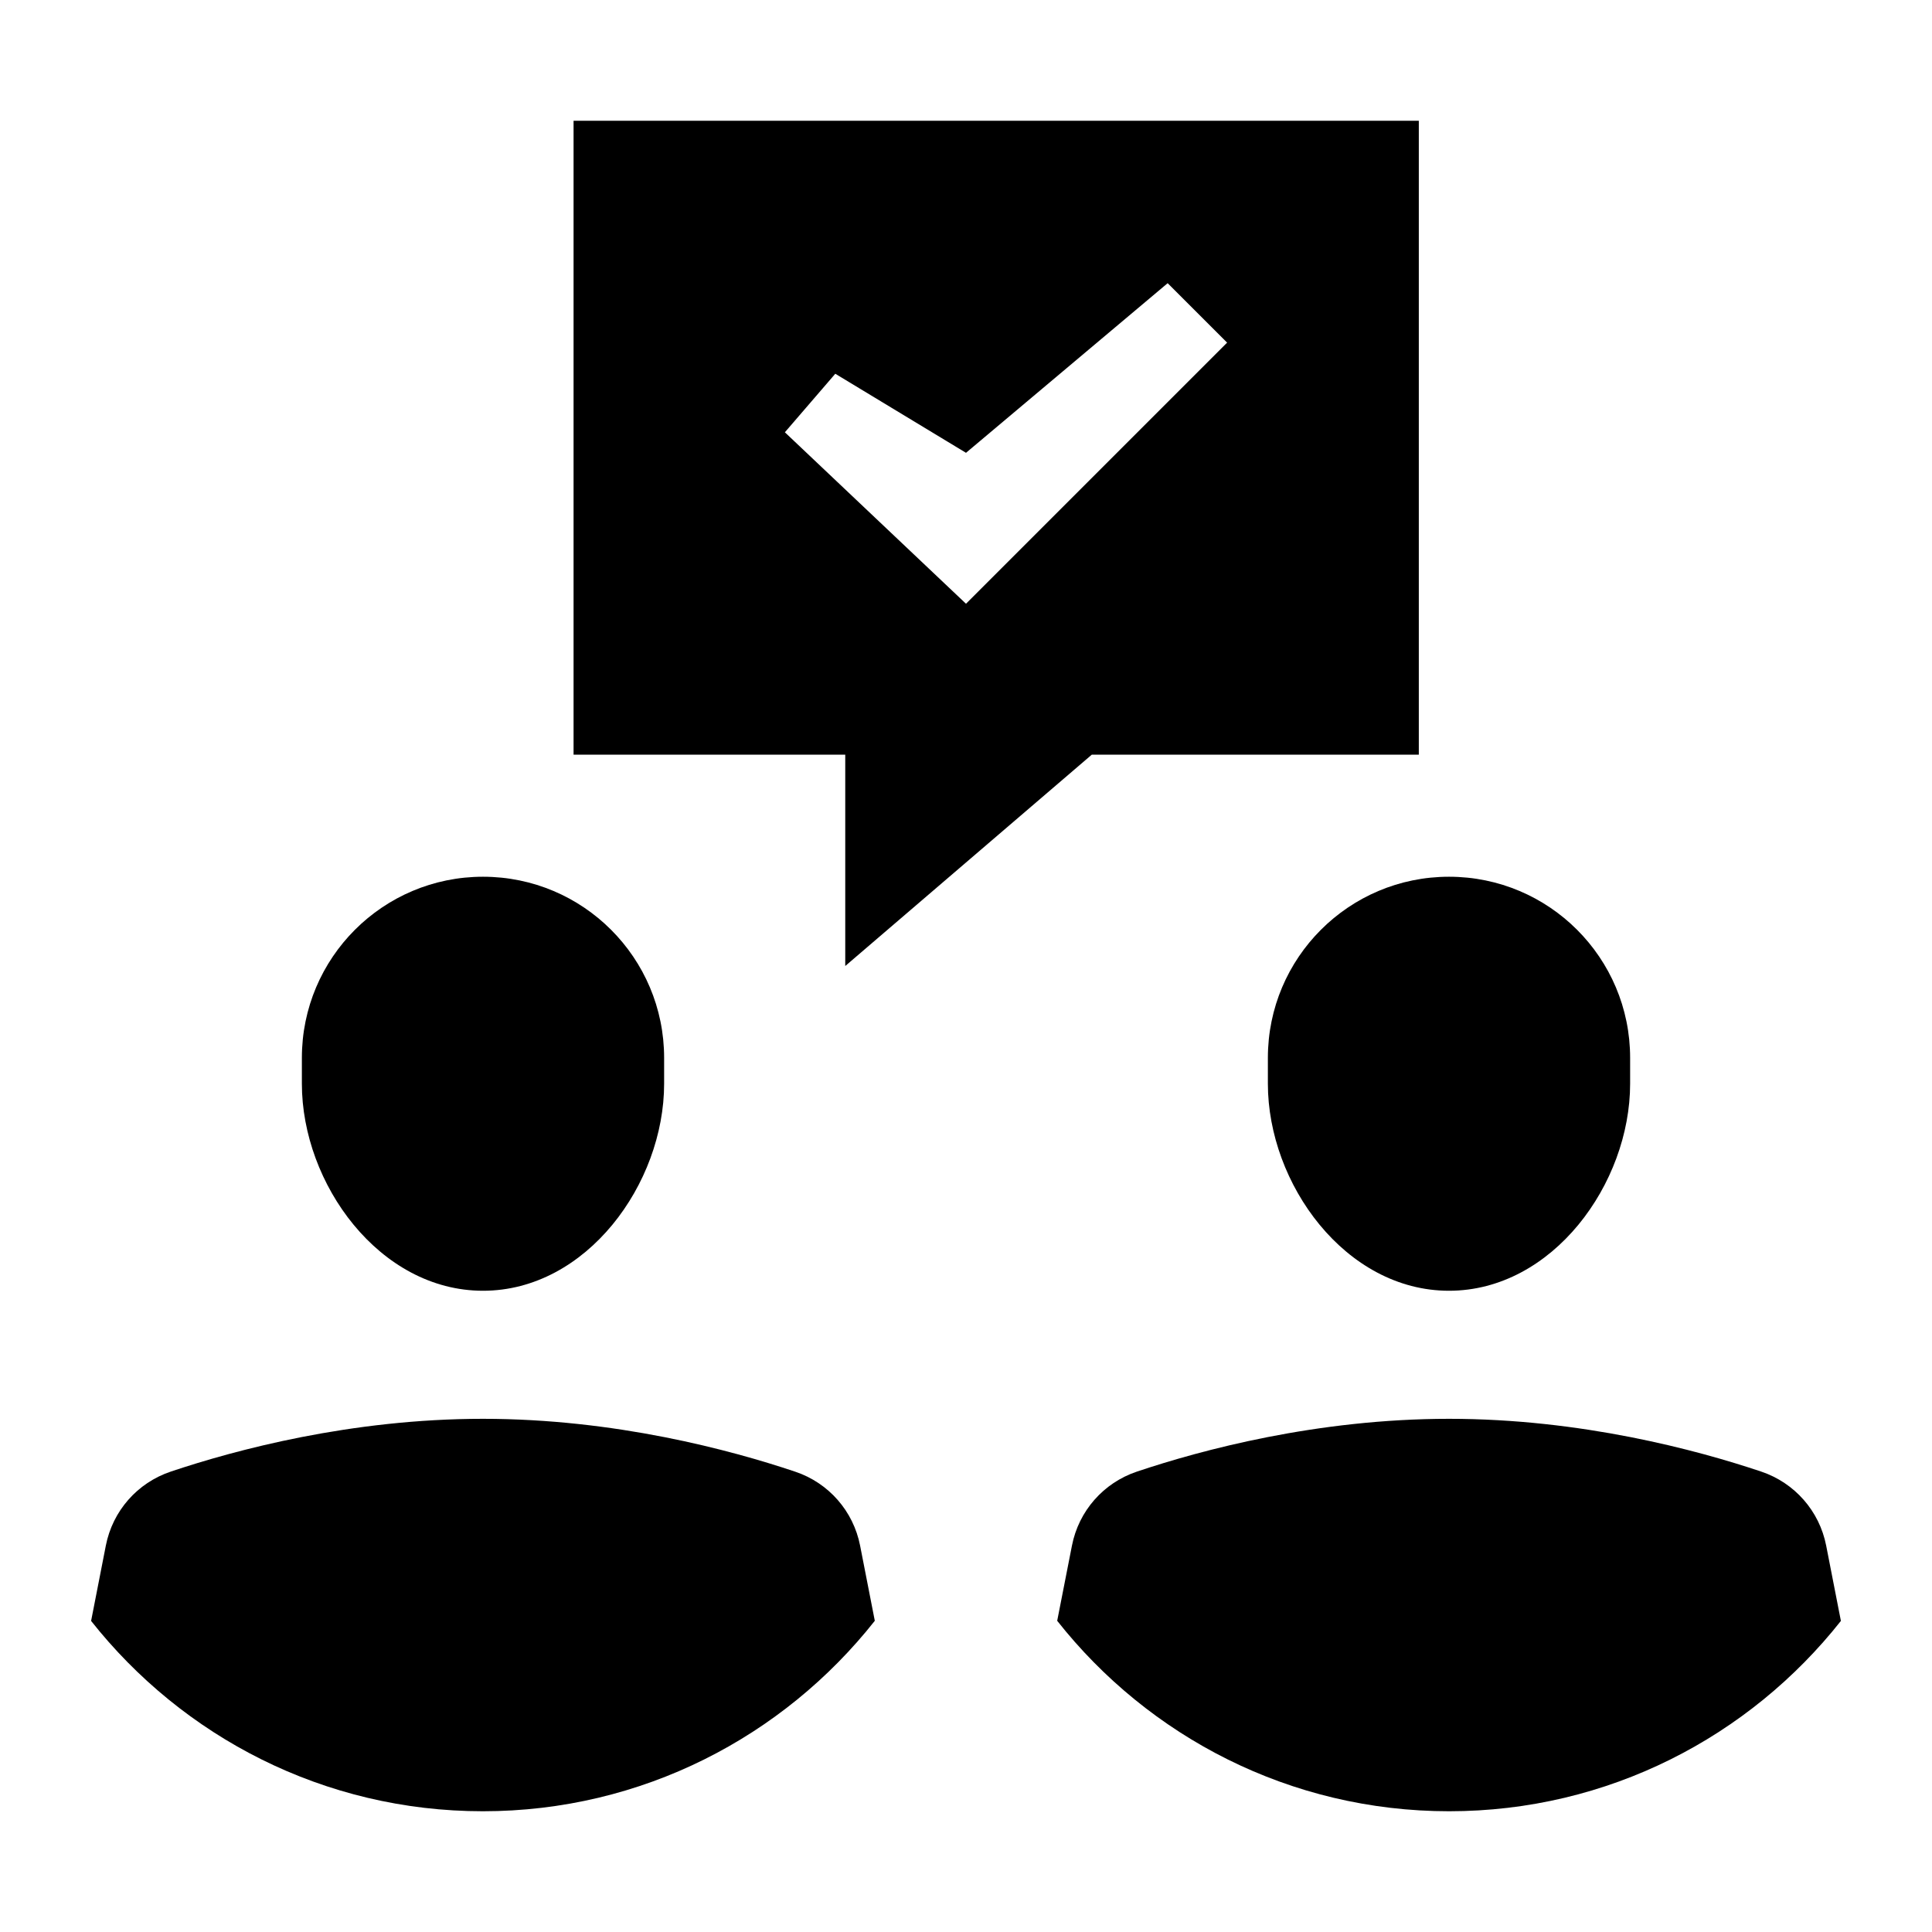 <svg xmlns="http://www.w3.org/2000/svg" viewBox="0 0 64 64" width="64px" height="64px"><path d="M 19 4 L 19 25 L 28 25 L 28 32 L 36.166 25 L 47 25 L 47 4 L 19 4 z M 38.68 9.381 L 40.65 11.35 L 32 20 L 26 14.32 L 27.67 12.381 L 32 15 L 38.68 9.381 z M 16 29.043 C 12.686 29.043 10 31.729 10 35.043 L 10 35.9 C 10 39.214 12.571 42.758 16 42.758 C 19.429 42.758 22 39.214 22 35.9 L 22 35.043 C 22 31.729 19.314 29.043 16 29.043 z M 48 29.043 C 44.686 29.043 42 31.729 42 35.043 L 42 35.9 C 42 39.214 44.571 42.758 48 42.758 C 51.429 42.758 54 39.214 54 35.9 L 54 35.043 C 54 31.729 51.314 29.043 48 29.043 z M 15.998 47 C 11.629 47 7.798 48.03 5.658 48.748 C 4.55 49.12 3.731 50.051 3.506 51.199 L 3.018 53.695 C 6.049 57.53 10.729 60 15.996 60 C 21.265 60 25.949 57.528 28.979 53.691 L 28.492 51.201 C 28.268 50.056 27.45 49.123 26.344 48.752 C 24.205 48.033 20.37 47 15.998 47 z M 48.002 47 C 43.63 47 39.797 48.032 37.658 48.75 C 36.552 49.122 35.734 50.054 35.51 51.199 L 35.021 53.691 C 38.05 57.529 42.735 60 48.004 60 C 53.271 60 57.952 57.53 60.982 53.695 L 60.494 51.199 C 60.269 50.052 59.45 49.121 58.342 48.748 C 56.202 48.03 52.371 47 48.002 47 z"></path></svg>
